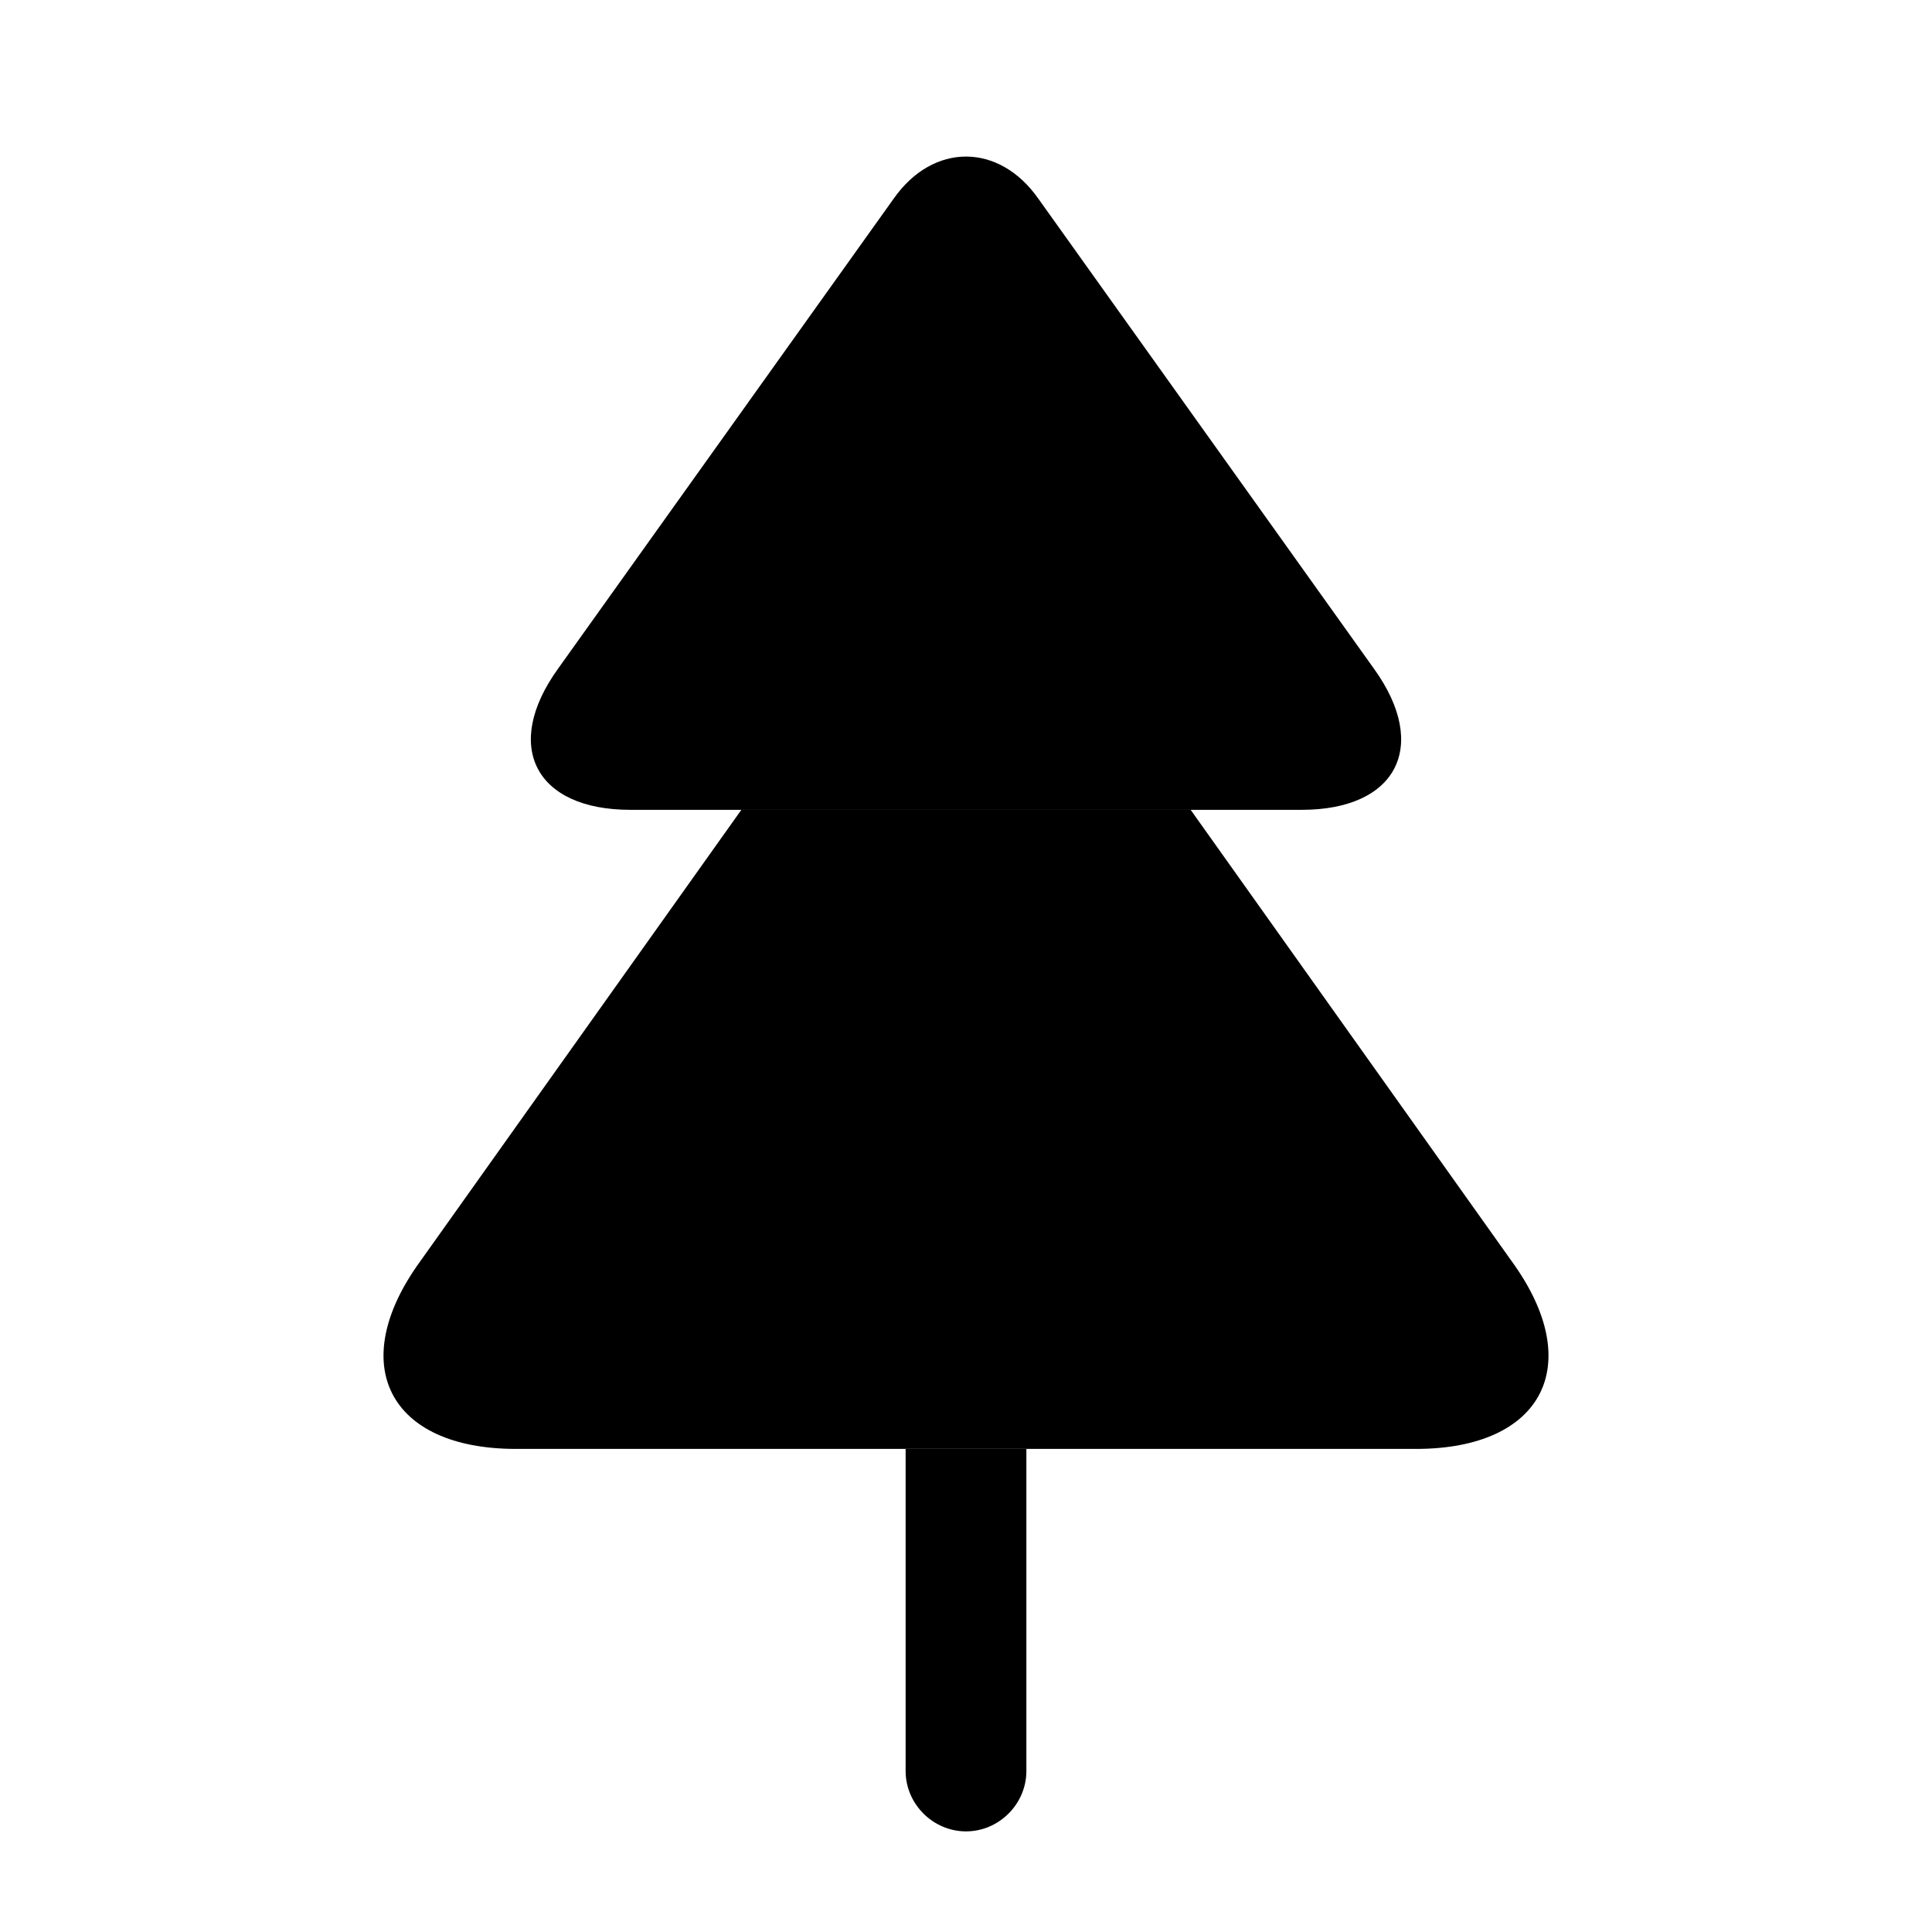 <svg xmlns="http://www.w3.org/2000/svg" viewBox="0 0 24 24" fill="currentColor" aria-hidden="true">
  <path d="M16.17 10.06H7.83c-1.18 0-1.59-.79-.9-1.75l4.17-5.84c.49-.7 1.31-.7 1.8 0l4.17 5.84c.69.96.28 1.75-.9 1.75z"/>
  <path d="M17.59 17.999H6.41c-1.58 0-2.12-1.05-1.19-2.33l3.99-5.61h5.58l3.99 5.61c.93 1.28.39 2.33-1.19 2.33zM12.75 18v4c0 .41-.34.75-.75.75s-.75-.34-.75-.75v-4h1.5z"/>
</svg>
